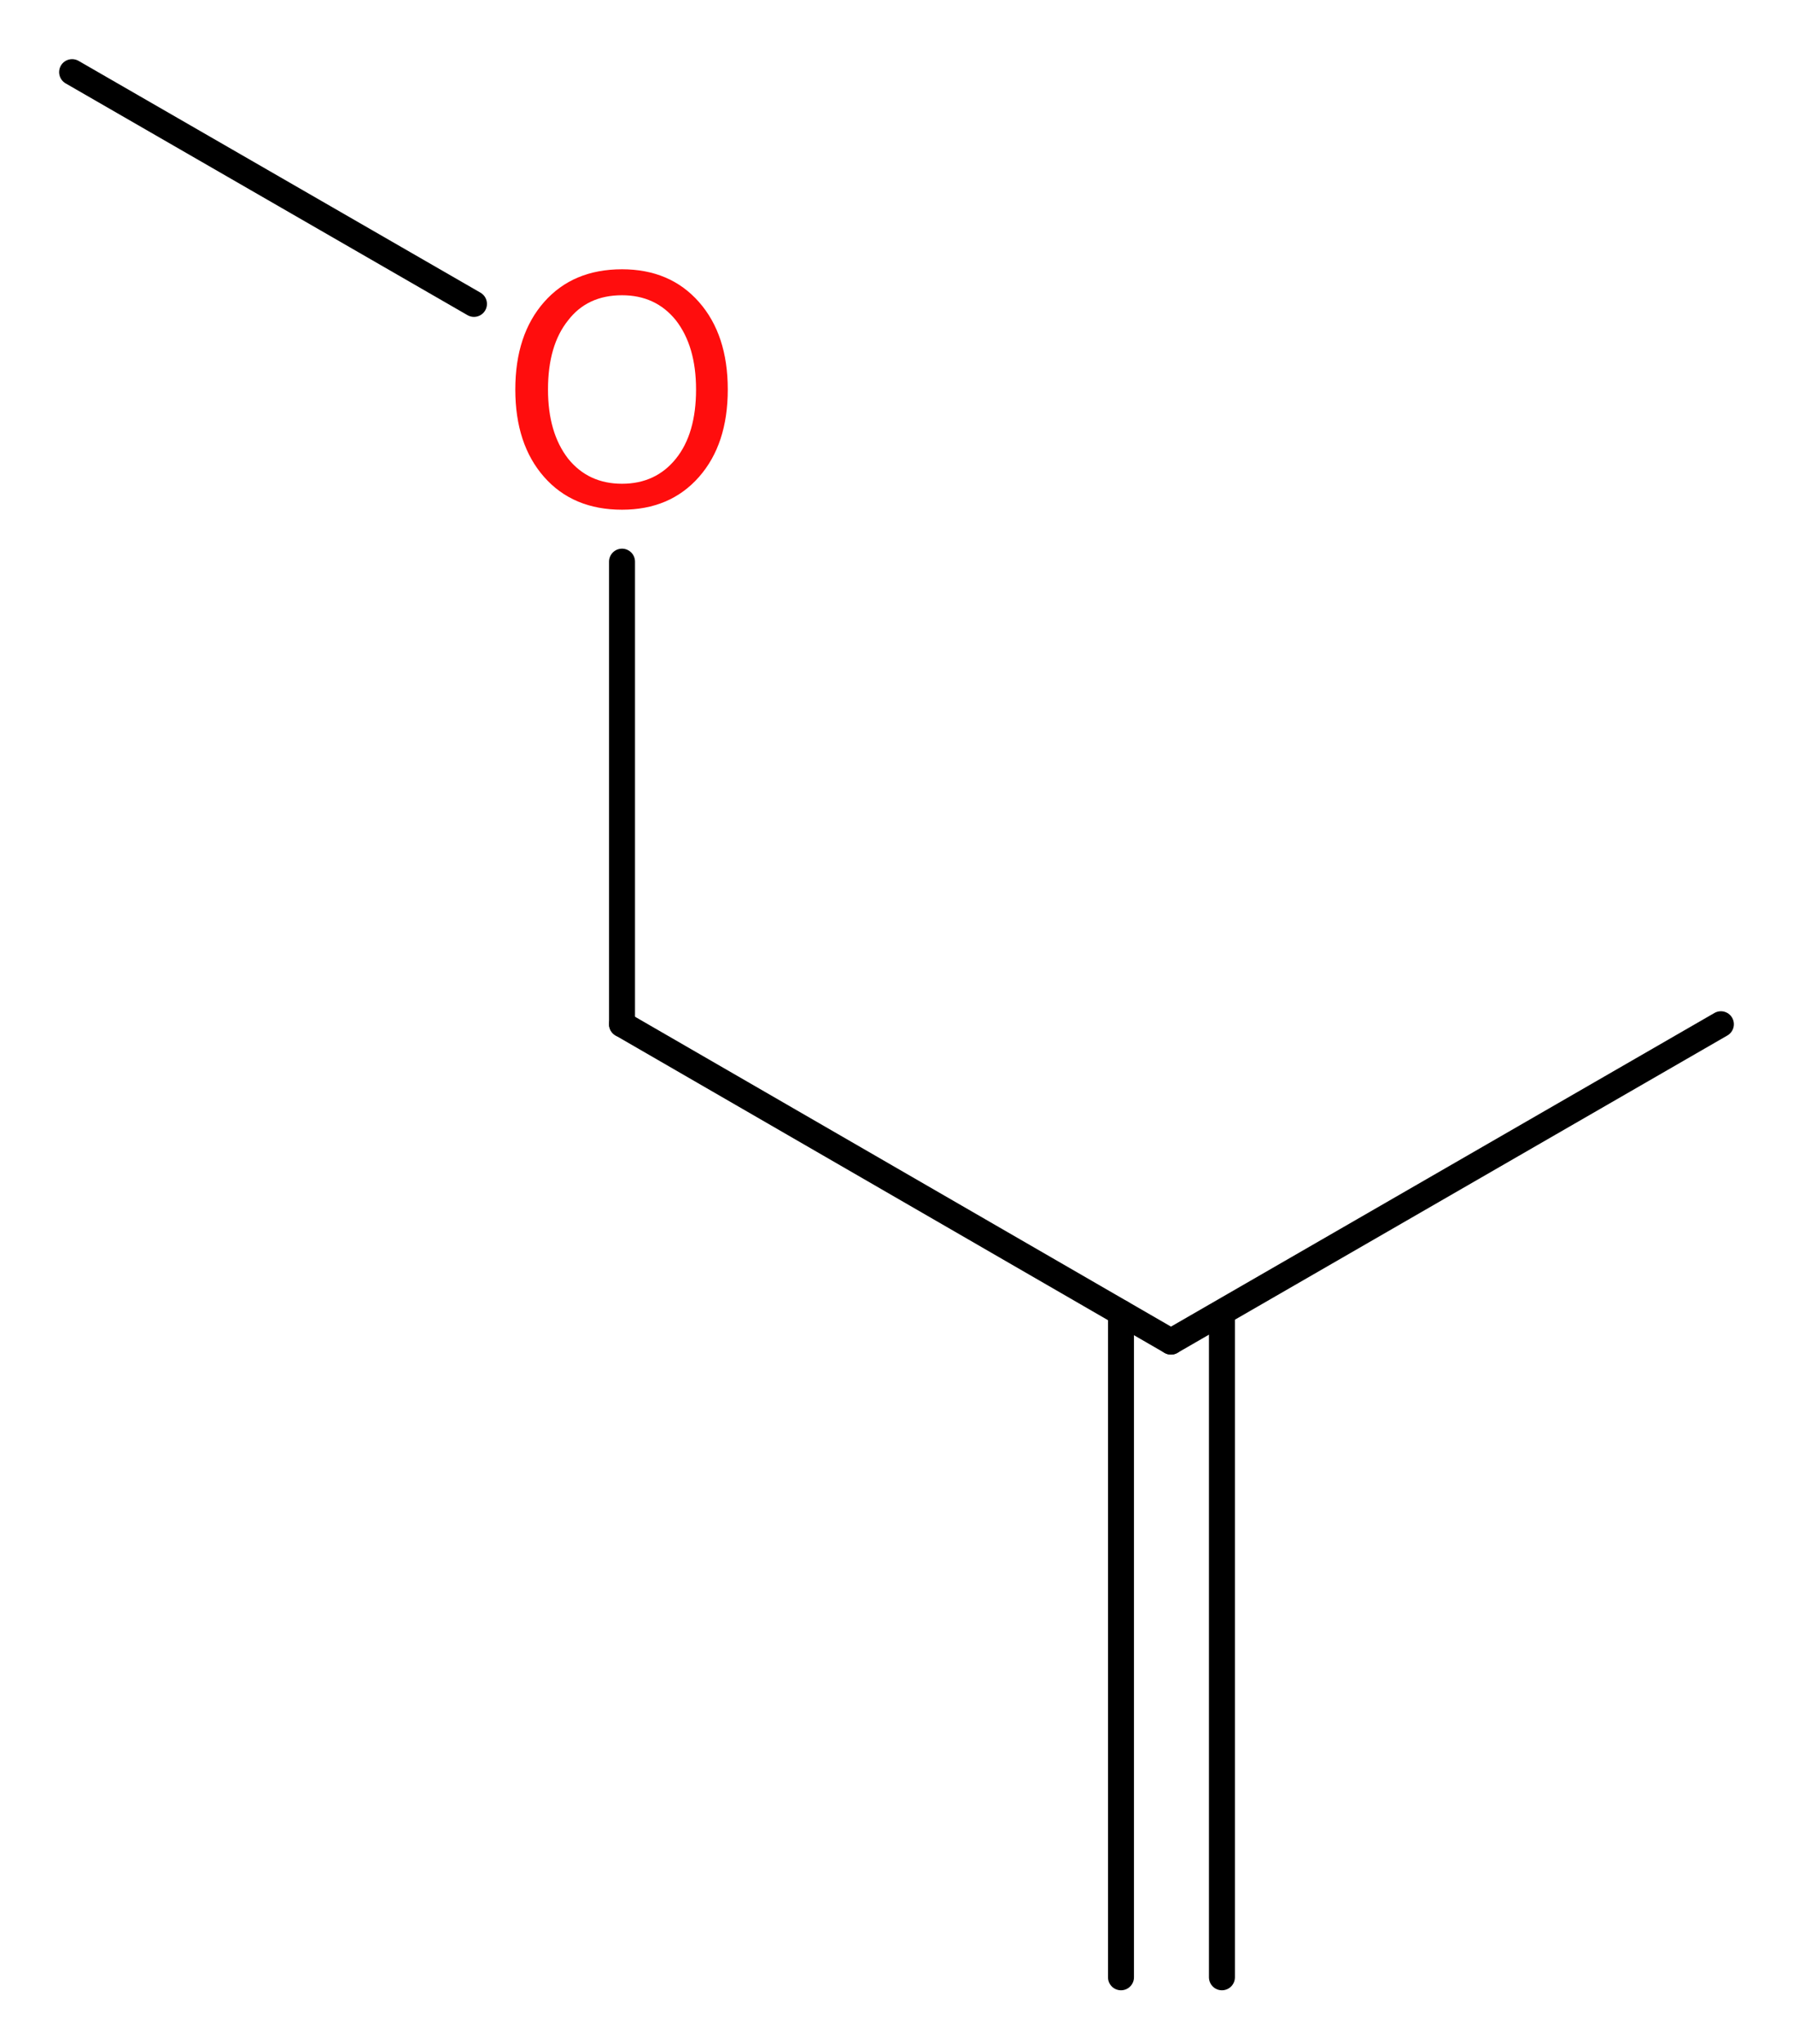 <?xml version='1.0' encoding='UTF-8'?>
<!DOCTYPE svg PUBLIC "-//W3C//DTD SVG 1.1//EN" "http://www.w3.org/Graphics/SVG/1.1/DTD/svg11.dtd">
<svg version='1.2' xmlns='http://www.w3.org/2000/svg' xmlns:xlink='http://www.w3.org/1999/xlink' width='18.65mm' height='21.25mm' viewBox='0 0 18.65 21.25'>
  <desc>Generated by the Chemistry Development Kit (http://github.com/cdk)</desc>
  <g stroke-linecap='round' stroke-linejoin='round' stroke='#000000' stroke-width='.27' fill='#FF0D0D'>
    <rect x='.0' y='.0' width='19.0' height='22.0' fill='#FFFFFF' stroke='none'/>
    <g id='mol1' class='mol'>
      <g id='mol1bnd1' class='bond'>
        <line x1='11.66' y1='20.56' x2='11.66' y2='13.65'/>
        <line x1='12.71' y1='20.56' x2='12.71' y2='13.65'/>
      </g>
      <line id='mol1bnd2' class='bond' x1='12.18' y1='13.95' x2='17.9' y2='10.65'/>
      <line id='mol1bnd3' class='bond' x1='12.18' y1='13.95' x2='6.47' y2='10.65'/>
      <line id='mol1bnd4' class='bond' x1='6.47' y1='10.65' x2='6.47' y2='5.84'/>
      <line id='mol1bnd5' class='bond' x1='4.93' y1='3.16' x2='.75' y2='.75'/>
      <path id='mol1atm5' class='atom' d='M6.47 3.07q-.36 .0 -.56 .26q-.21 .26 -.21 .72q.0 .45 .21 .72q.21 .26 .56 .26q.35 .0 .56 -.26q.21 -.26 .21 -.72q.0 -.45 -.21 -.72q-.21 -.26 -.56 -.26zM6.47 2.8q.5 .0 .8 .34q.3 .34 .3 .91q.0 .57 -.3 .91q-.3 .34 -.8 .34q-.51 .0 -.81 -.34q-.3 -.34 -.3 -.91q.0 -.57 .3 -.91q.3 -.34 .81 -.34z' stroke='none'/>
    </g>
  </g>
</svg>

